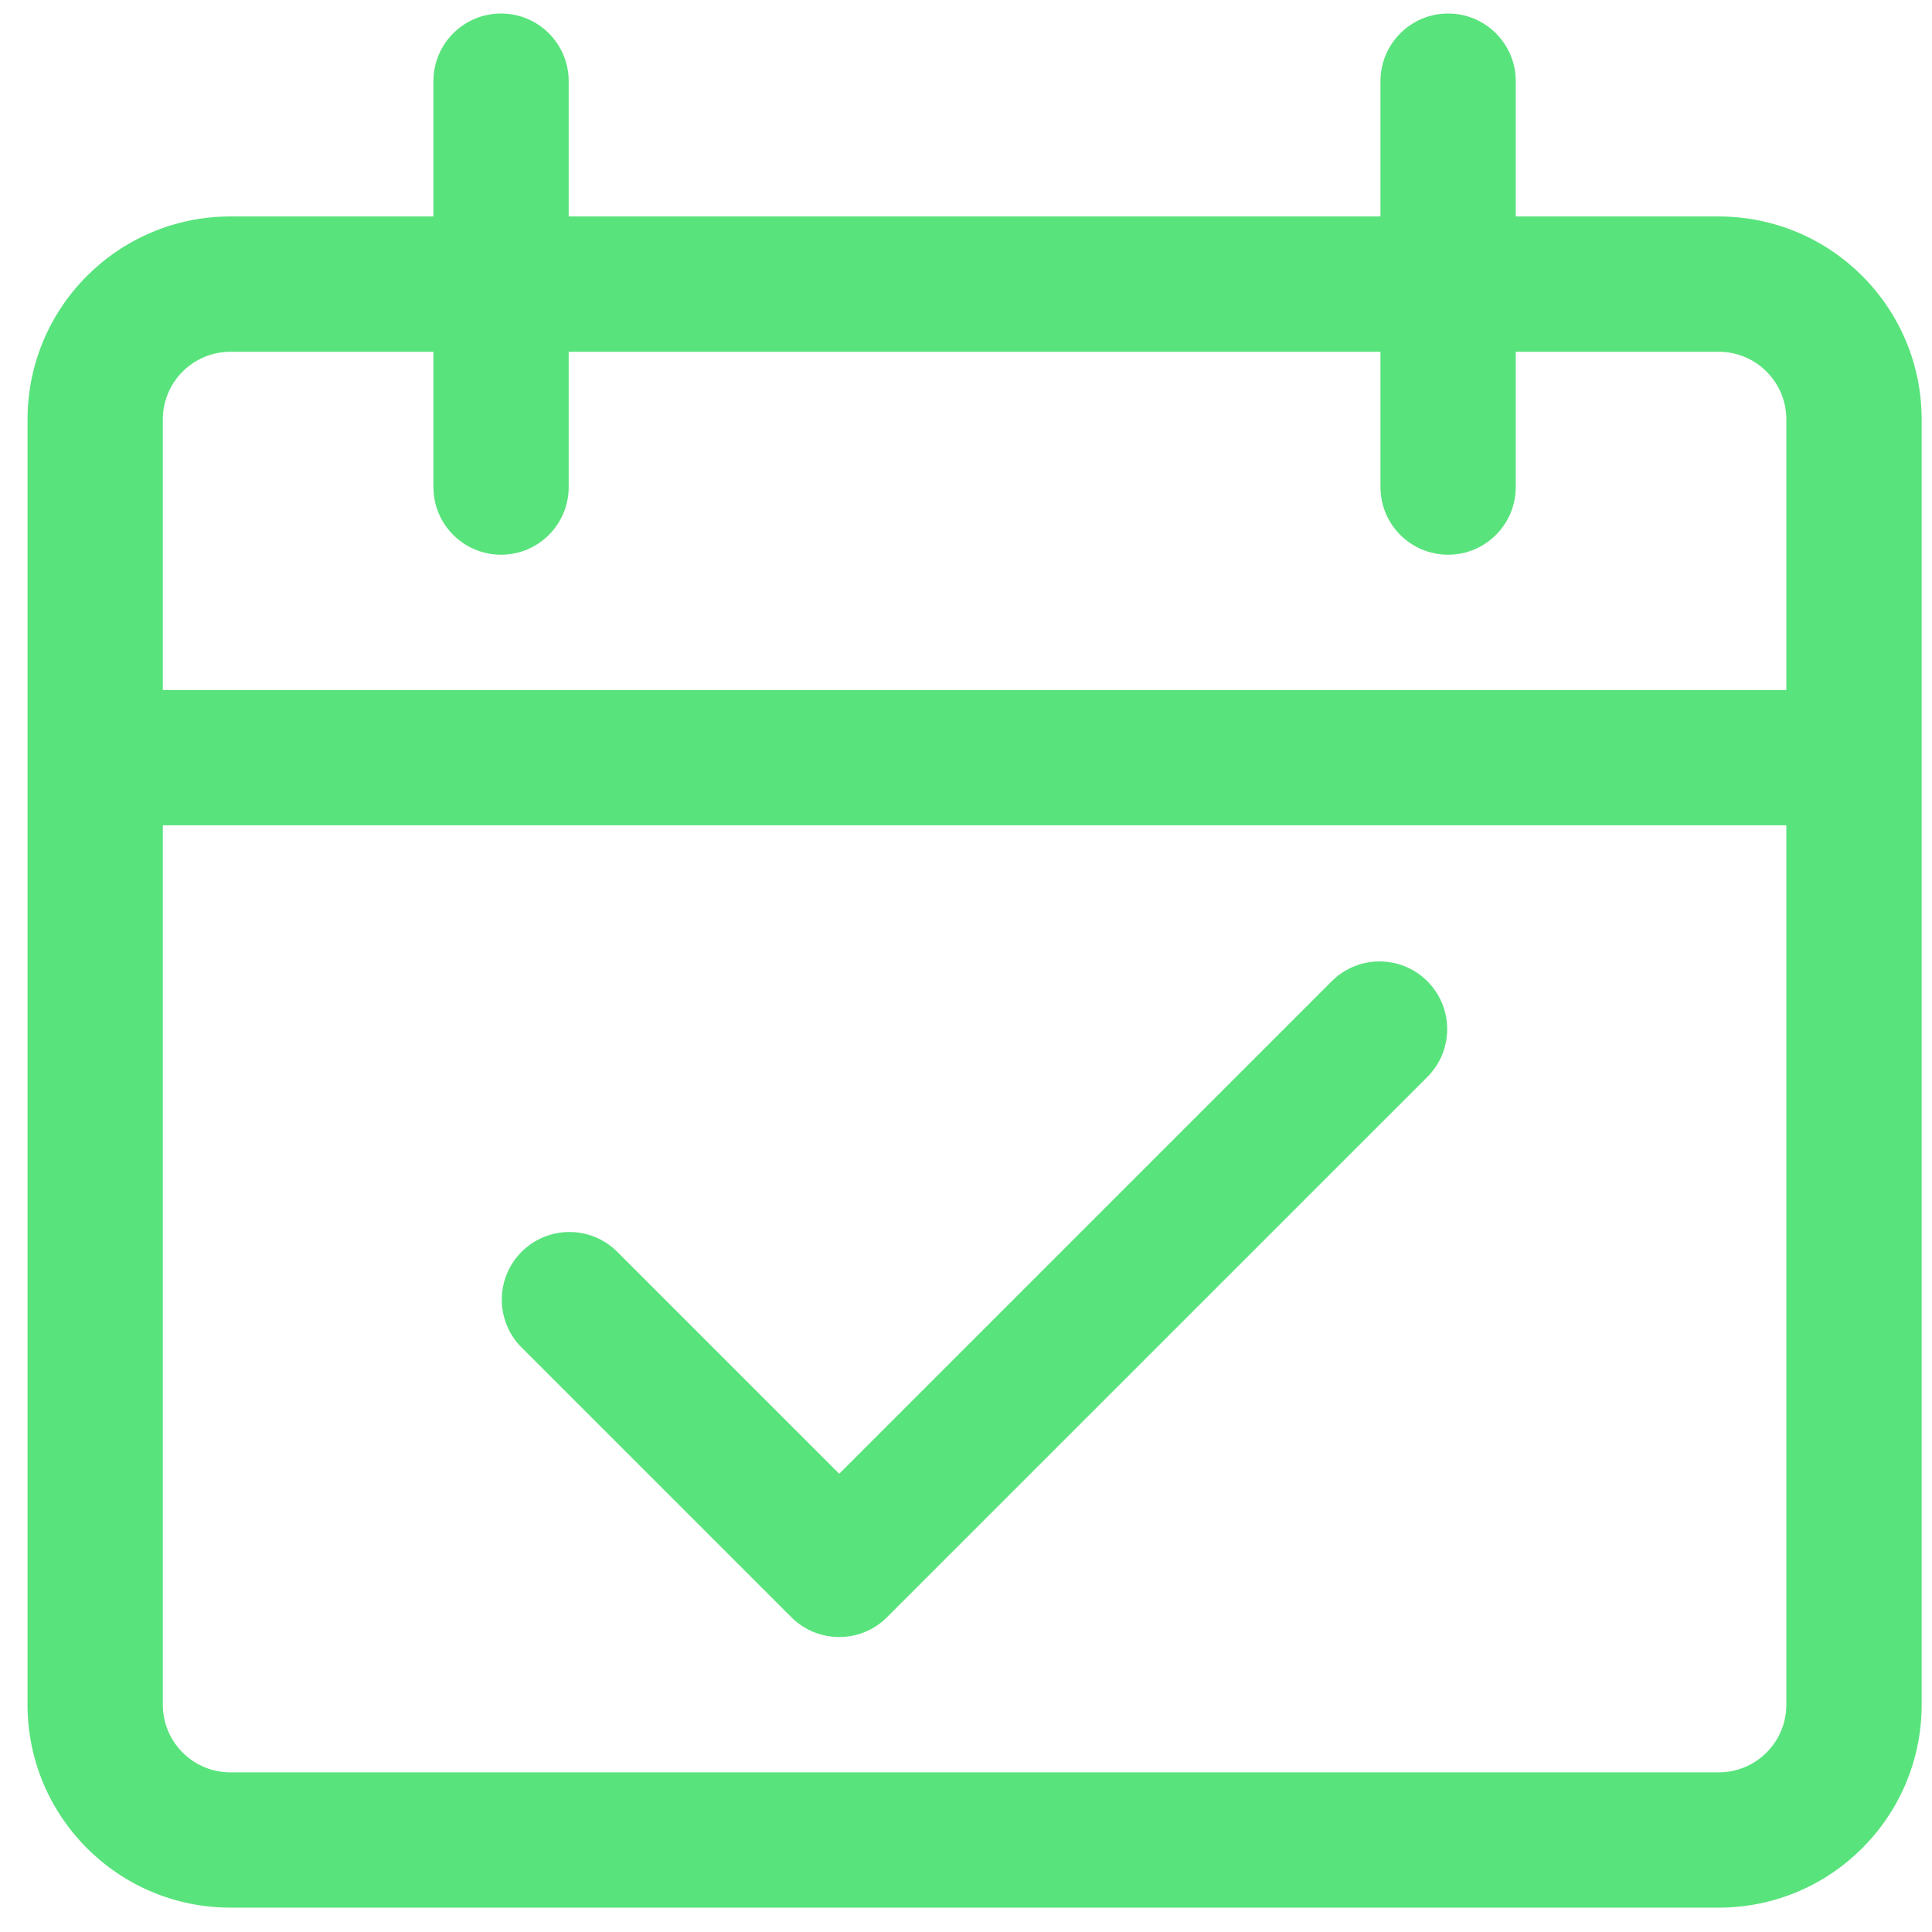 <svg width="51" height="51" viewBox="0 0 51 51" fill="none" xmlns="http://www.w3.org/2000/svg">
<g clip-path="url(#clip0)">
<path d="M45.369 5.714H40.012V2.143C40.012 1.157 39.213 0.357 38.227 0.357C37.24 0.357 36.441 1.157 36.441 2.143V5.714H15.012V2.143C15.012 1.157 14.213 0.357 13.227 0.357C12.24 0.357 11.441 1.157 11.441 2.143V5.714H6.084C3.125 5.714 0.727 8.113 0.727 11.072V45C0.727 47.959 3.125 50.357 6.084 50.357H45.369C48.328 50.357 50.727 47.959 50.727 45V11.072C50.727 8.113 48.328 5.714 45.369 5.714ZM47.155 45C47.155 45.986 46.356 46.786 45.369 46.786H6.084C5.097 46.786 4.298 45.986 4.298 45V21.786H47.155V45ZM47.155 18.215H4.298V11.072C4.298 10.085 5.097 9.286 6.084 9.286H11.441V12.857C11.441 13.844 12.24 14.643 13.227 14.643C14.213 14.643 15.012 13.844 15.012 12.857V9.286H36.441V12.857C36.441 13.844 37.24 14.643 38.227 14.643C39.213 14.643 40.012 13.844 40.012 12.857V9.286H45.37C46.356 9.286 47.155 10.085 47.155 11.072V18.215H47.155Z" fill="#59E37C"/>
<path d="M37.657 25.881C36.965 25.212 35.868 25.212 35.176 25.881L22.153 38.904L16.272 33.023C15.563 32.338 14.432 32.358 13.747 33.067C13.079 33.759 13.079 34.856 13.747 35.548L20.89 42.691C21.588 43.388 22.718 43.388 23.415 42.691L37.701 28.406C38.386 27.696 38.366 26.566 37.657 25.881Z" fill="#59E37C"/>
</g>
<defs>
<clipPath id="clip0">
<rect width="50" height="50" fill="white" transform="translate(0.727 0.357)"/>
</clipPath>
</defs>
</svg>
